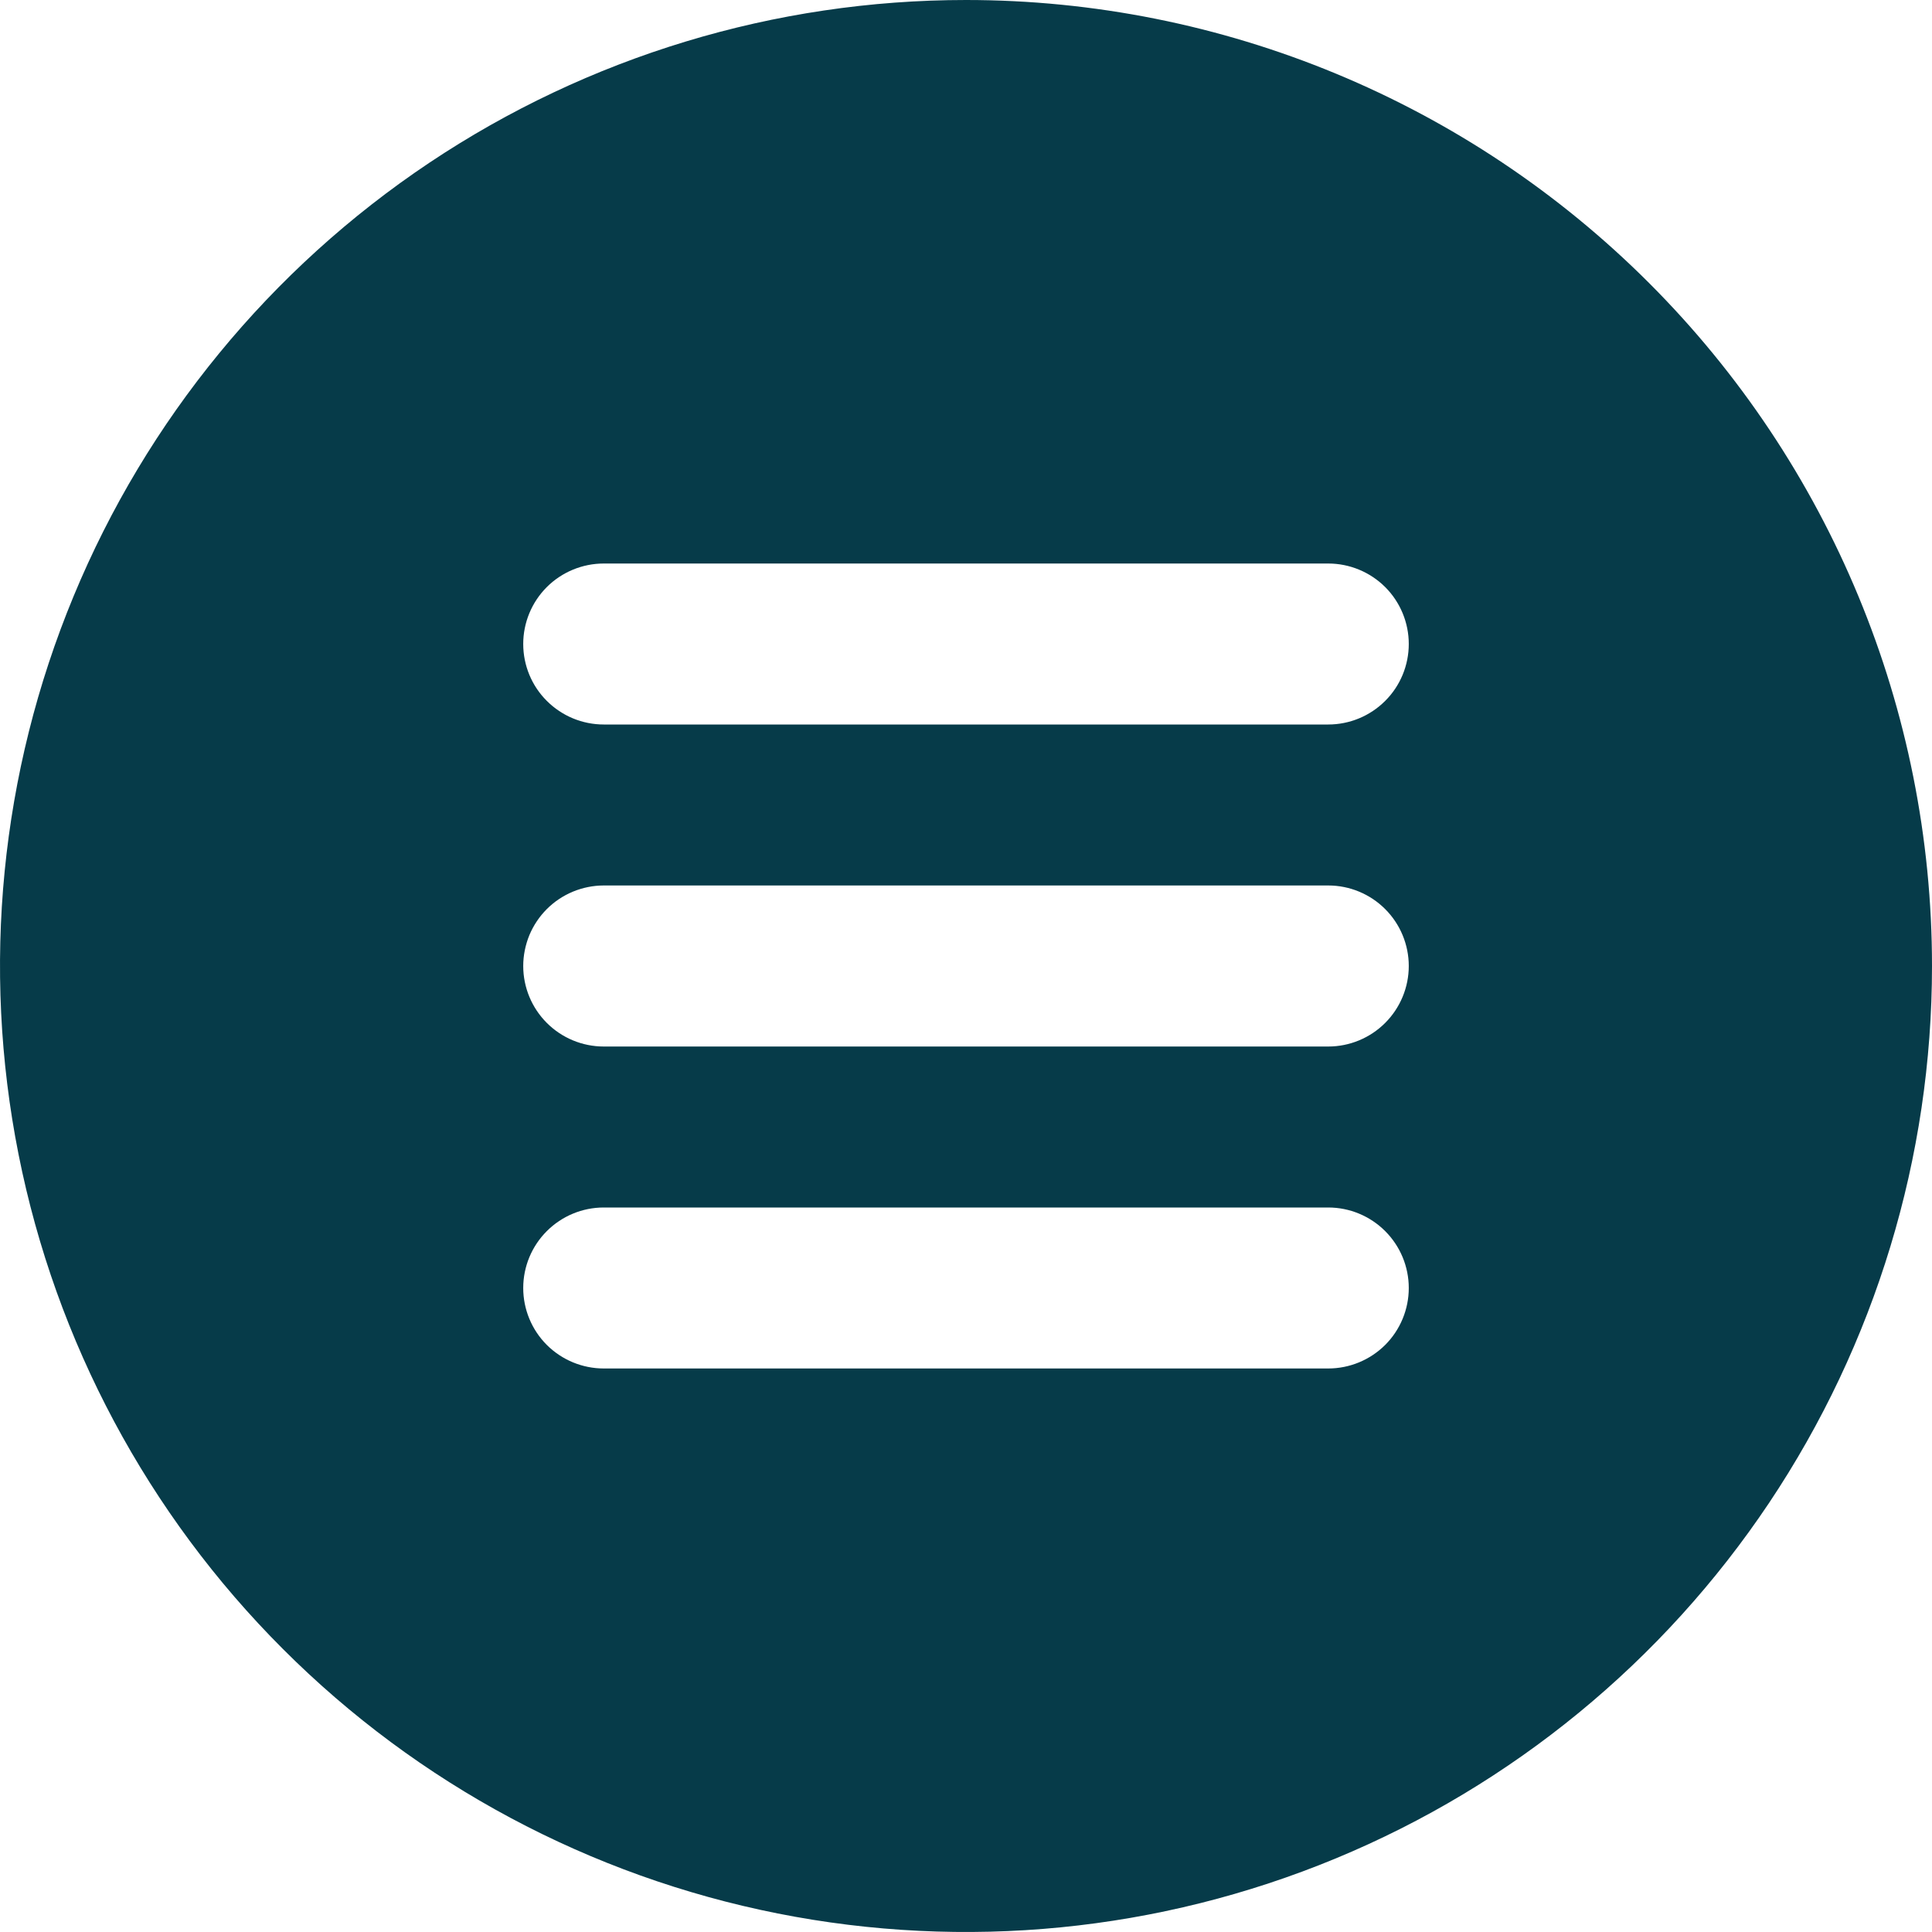 <svg width="28" height="28" viewBox="0 0 28 28" fill="none" xmlns="http://www.w3.org/2000/svg">
<g clip-path="url(#clip0_499_2956)">
<path d="M14 0C11.231 0 8.524 0.821 6.222 2.359C3.92 3.898 2.125 6.084 1.066 8.642C0.006 11.201 -0.271 14.015 0.269 16.731C0.809 19.447 2.143 21.942 4.101 23.899C6.058 25.857 8.553 27.191 11.269 27.731C13.985 28.271 16.799 27.994 19.358 26.934C21.916 25.875 24.102 24.08 25.641 21.778C27.179 19.476 28 16.769 28 14C28 10.287 26.525 6.726 23.899 4.101C21.274 1.475 17.713 0 14 0ZM8.75 17.5H19.25C19.559 17.5 19.856 17.623 20.075 17.842C20.294 18.061 20.417 18.357 20.417 18.667C20.417 18.976 20.294 19.273 20.075 19.492C19.856 19.71 19.559 19.833 19.25 19.833H8.75C8.441 19.833 8.144 19.71 7.925 19.492C7.706 19.273 7.583 18.976 7.583 18.667C7.583 18.357 7.706 18.061 7.925 17.842C8.144 17.623 8.441 17.5 8.75 17.5ZM7.583 14C7.583 13.847 7.614 13.695 7.672 13.553C7.731 13.412 7.817 13.283 7.925 13.175C8.033 13.067 8.162 12.981 8.304 12.922C8.445 12.864 8.597 12.833 8.75 12.833H19.25C19.559 12.833 19.856 12.956 20.075 13.175C20.294 13.394 20.417 13.691 20.417 14C20.417 14.309 20.294 14.606 20.075 14.825C19.856 15.044 19.559 15.167 19.25 15.167H8.75C8.441 15.167 8.144 15.044 7.925 14.825C7.706 14.606 7.583 14.309 7.583 14ZM19.25 10.5H8.75C8.441 10.5 8.144 10.377 7.925 10.158C7.706 9.94 7.583 9.643 7.583 9.333C7.583 9.024 7.706 8.727 7.925 8.508C8.144 8.29 8.441 8.167 8.75 8.167H19.25C19.559 8.167 19.856 8.29 20.075 8.508C20.294 8.727 20.417 9.024 20.417 9.333C20.417 9.643 20.294 9.94 20.075 10.158C19.856 10.377 19.559 10.5 19.25 10.5Z" fill="#063B49"/>
</g>
<defs>
<clipPath id="clip0_499_2956">
<rect width="28" height="28" fill="white"/>
</clipPath>
</defs>
</svg>
